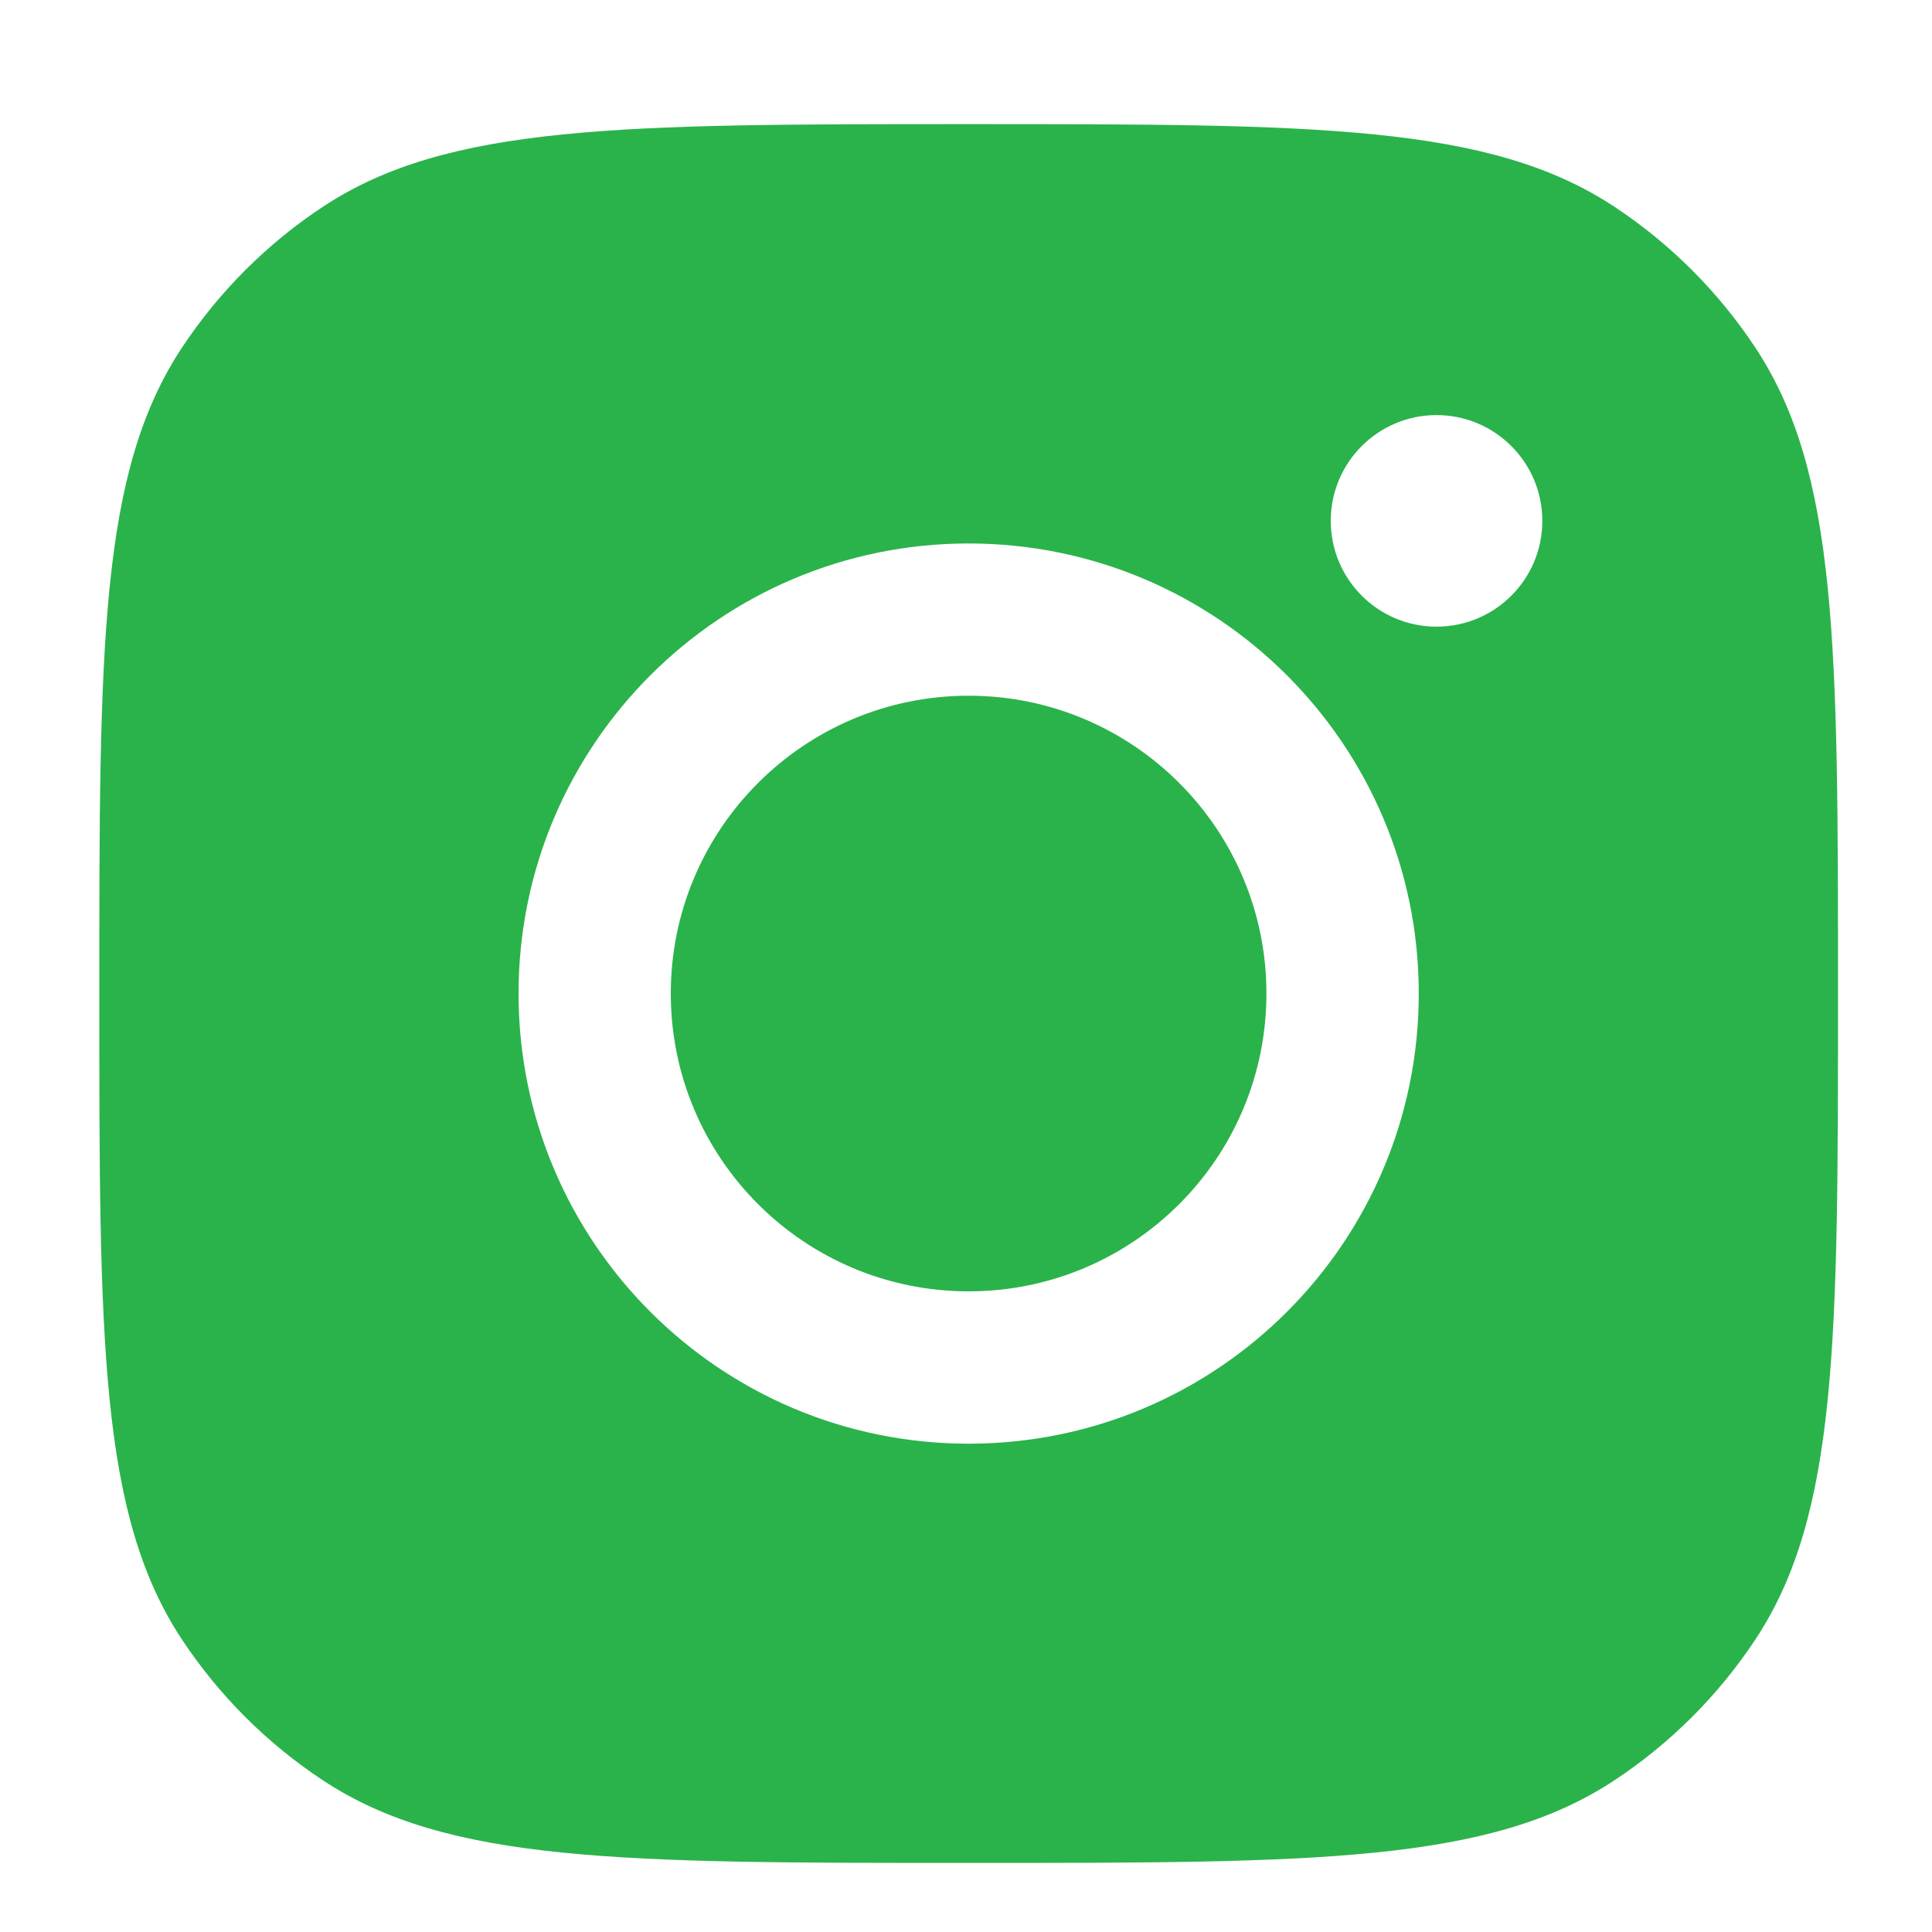 <svg width="20" height="20" viewBox="0 0 20 20" fill="none" xmlns="http://www.w3.org/2000/svg">
<path fill-rule="evenodd" clip-rule="evenodd" d="M1.028 10.285C1.028 6.69 1.028 4.892 1.884 3.598C2.267 3.02 2.762 2.524 3.34 2.142C4.635 1.285 6.432 1.285 10.027 1.285C13.623 1.285 15.42 1.285 16.715 2.142C17.293 2.524 17.788 3.02 18.171 3.598C19.027 4.892 19.027 6.69 19.027 10.285C19.027 13.88 19.027 15.678 18.171 16.973C17.788 17.551 17.293 18.046 16.715 18.428C15.42 19.285 13.623 19.285 10.027 19.285C6.432 19.285 4.635 19.285 3.34 18.428C2.762 18.046 2.267 17.551 1.884 16.973C1.028 15.678 1.028 13.88 1.028 10.285ZM14.687 10.285C14.687 12.859 12.601 14.945 10.027 14.945C7.454 14.945 5.368 12.859 5.368 10.285C5.368 7.712 7.454 5.626 10.027 5.626C12.601 5.626 14.687 7.712 14.687 10.285ZM10.027 13.368C11.73 13.368 13.11 11.988 13.11 10.285C13.11 8.583 11.73 7.202 10.027 7.202C8.325 7.202 6.944 8.583 6.944 10.285C6.944 11.988 8.325 13.368 10.027 13.368ZM14.871 6.487C15.476 6.487 15.966 5.997 15.966 5.392C15.966 4.787 15.476 4.297 14.871 4.297C14.266 4.297 13.776 4.787 13.776 5.392C13.776 5.997 14.266 6.487 14.871 6.487Z" fill="#2AB34B"/>
</svg>
